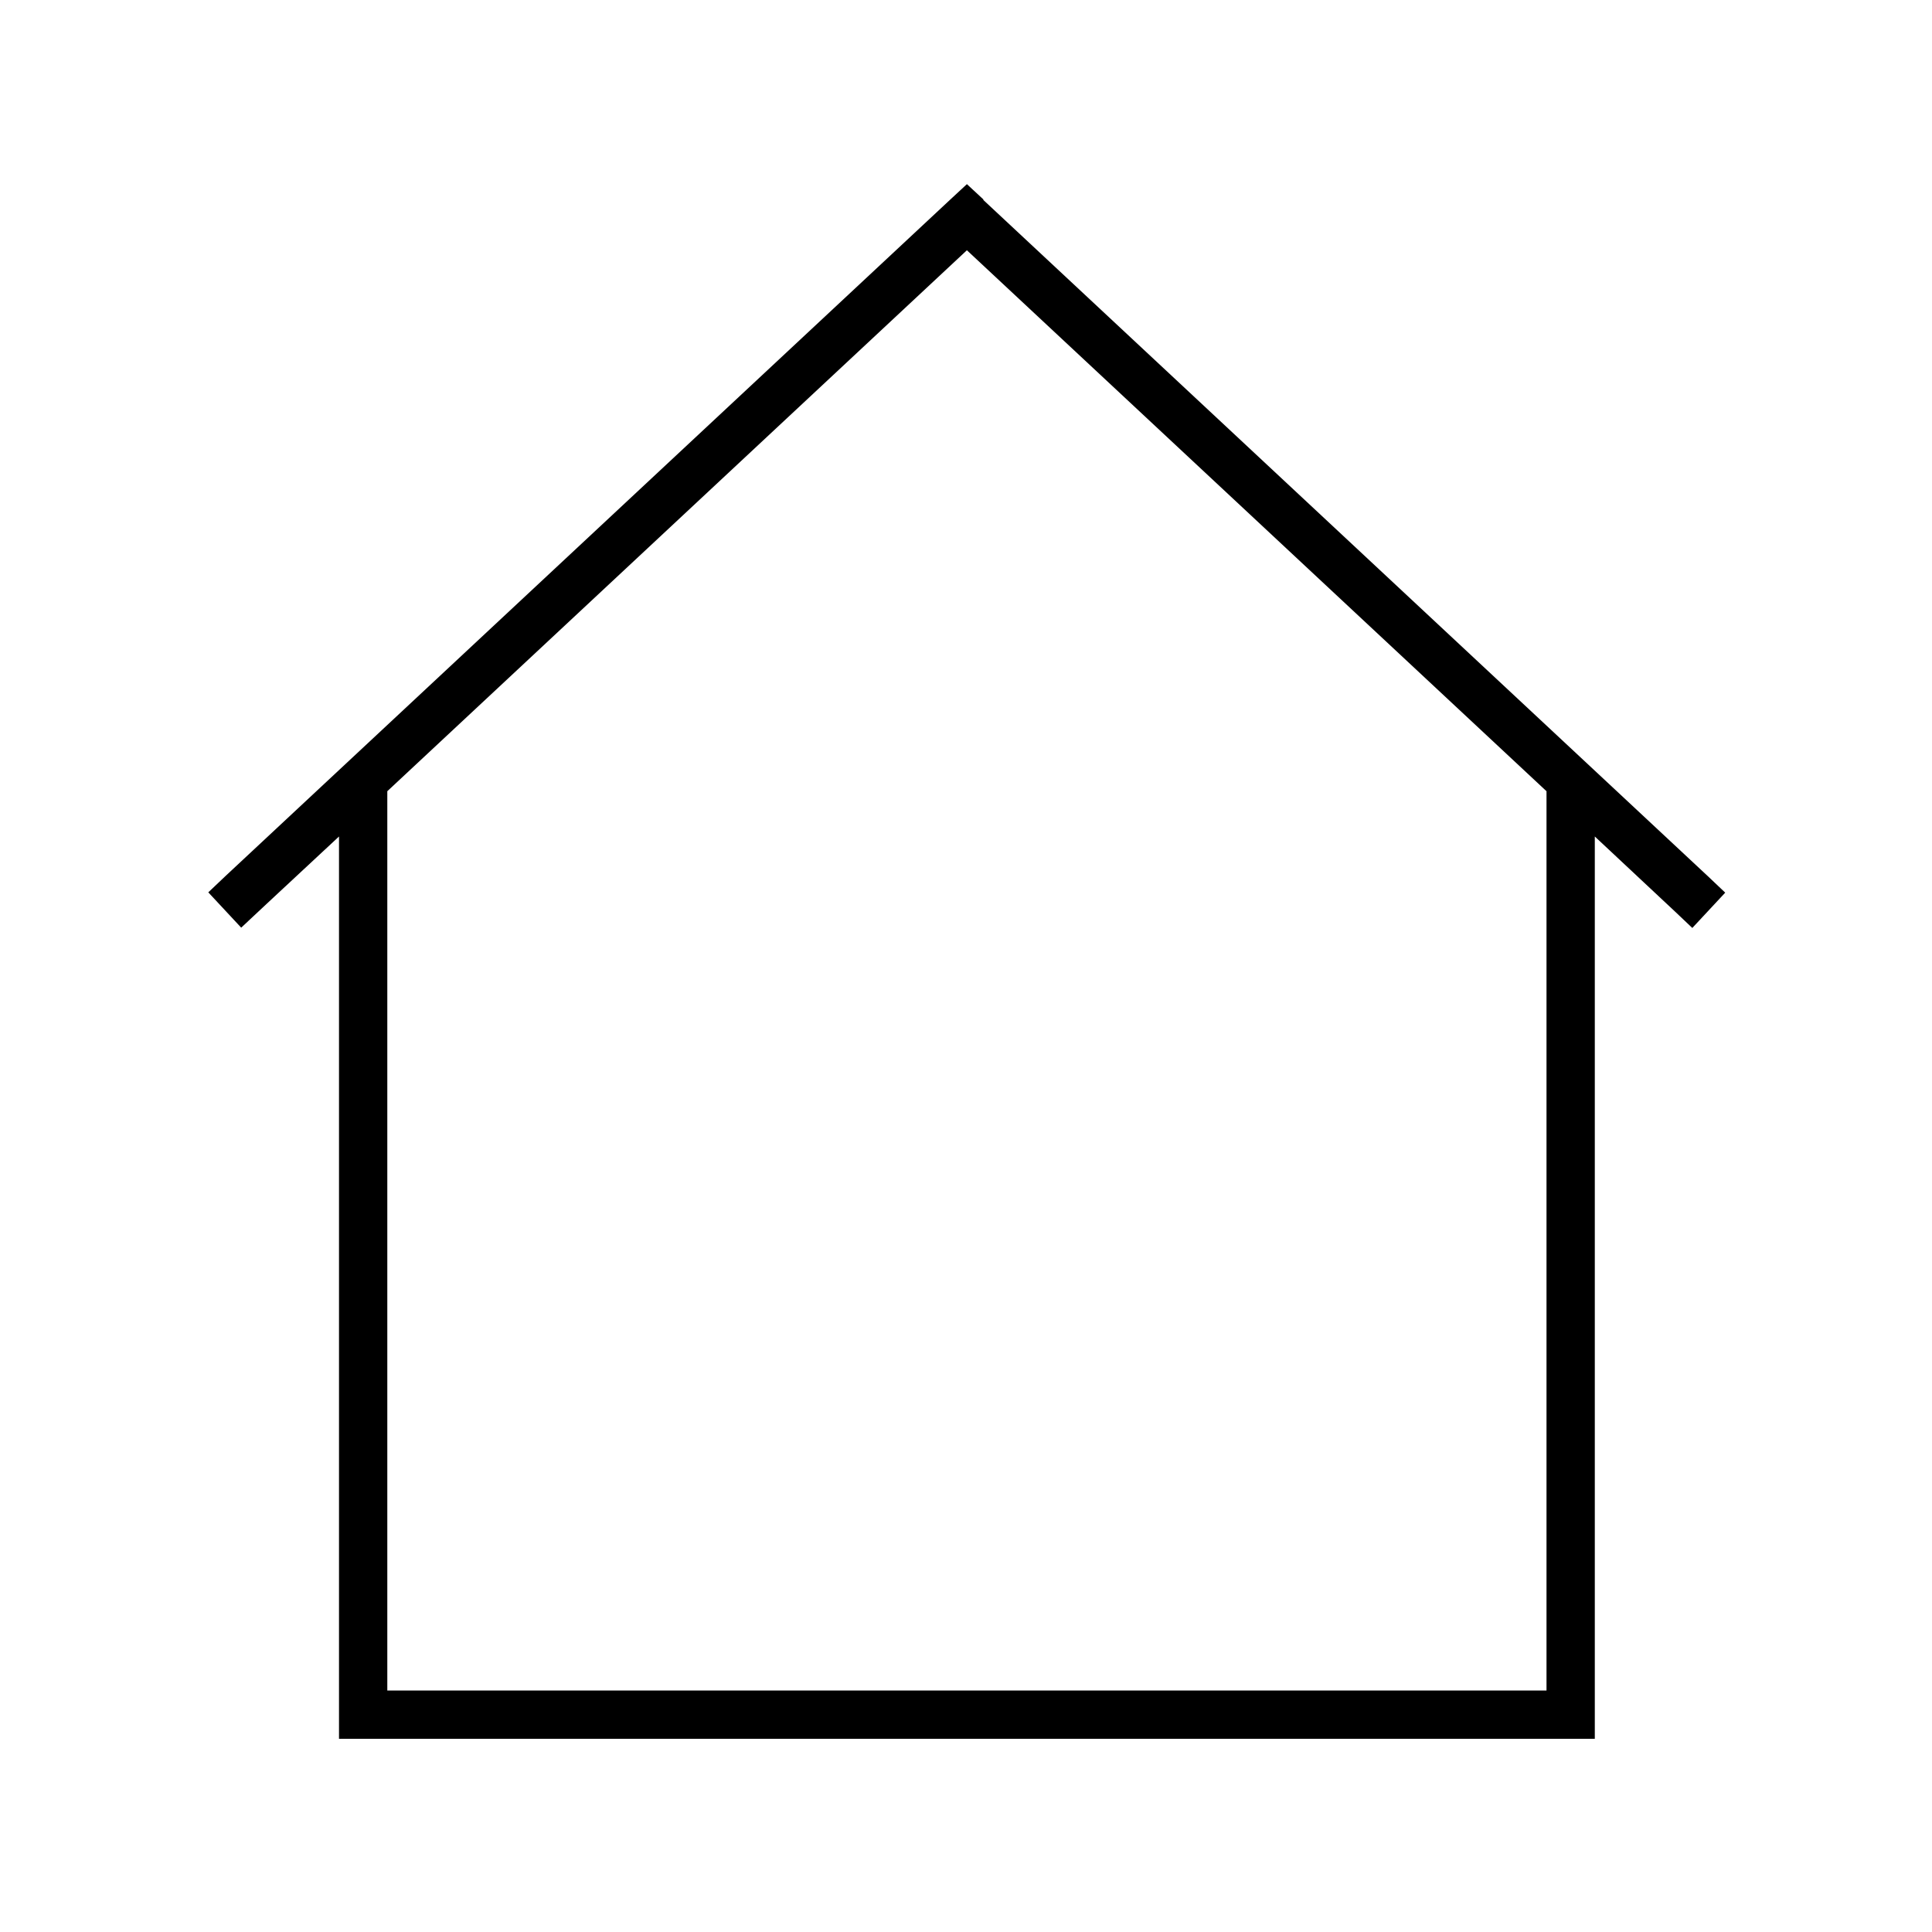 <svg xmlns="http://www.w3.org/2000/svg" viewBox="0 0 640 640"><!--! Font Awesome Pro 7.1.0 by @fontawesome - https://fontawesome.com License - https://fontawesome.com/license (Commercial License) Copyright 2025 Fonticons, Inc. --><path fill="currentColor" d="M325.8 66.1L320.3 61L314.8 66.1L74.8 290.1L69 295.6L79.9 307.3C80.3 306.9 91.1 296.8 112.3 277.1L112.3 576L528.3 576L528.3 277.1L554.8 301.9L560.6 307.4L571.5 295.7L565.7 290.2L325.7 66.2zM512.3 262.1L512.3 560L128.3 560L128.3 262.1L320.3 82.9L512.3 262.1z"/></svg>